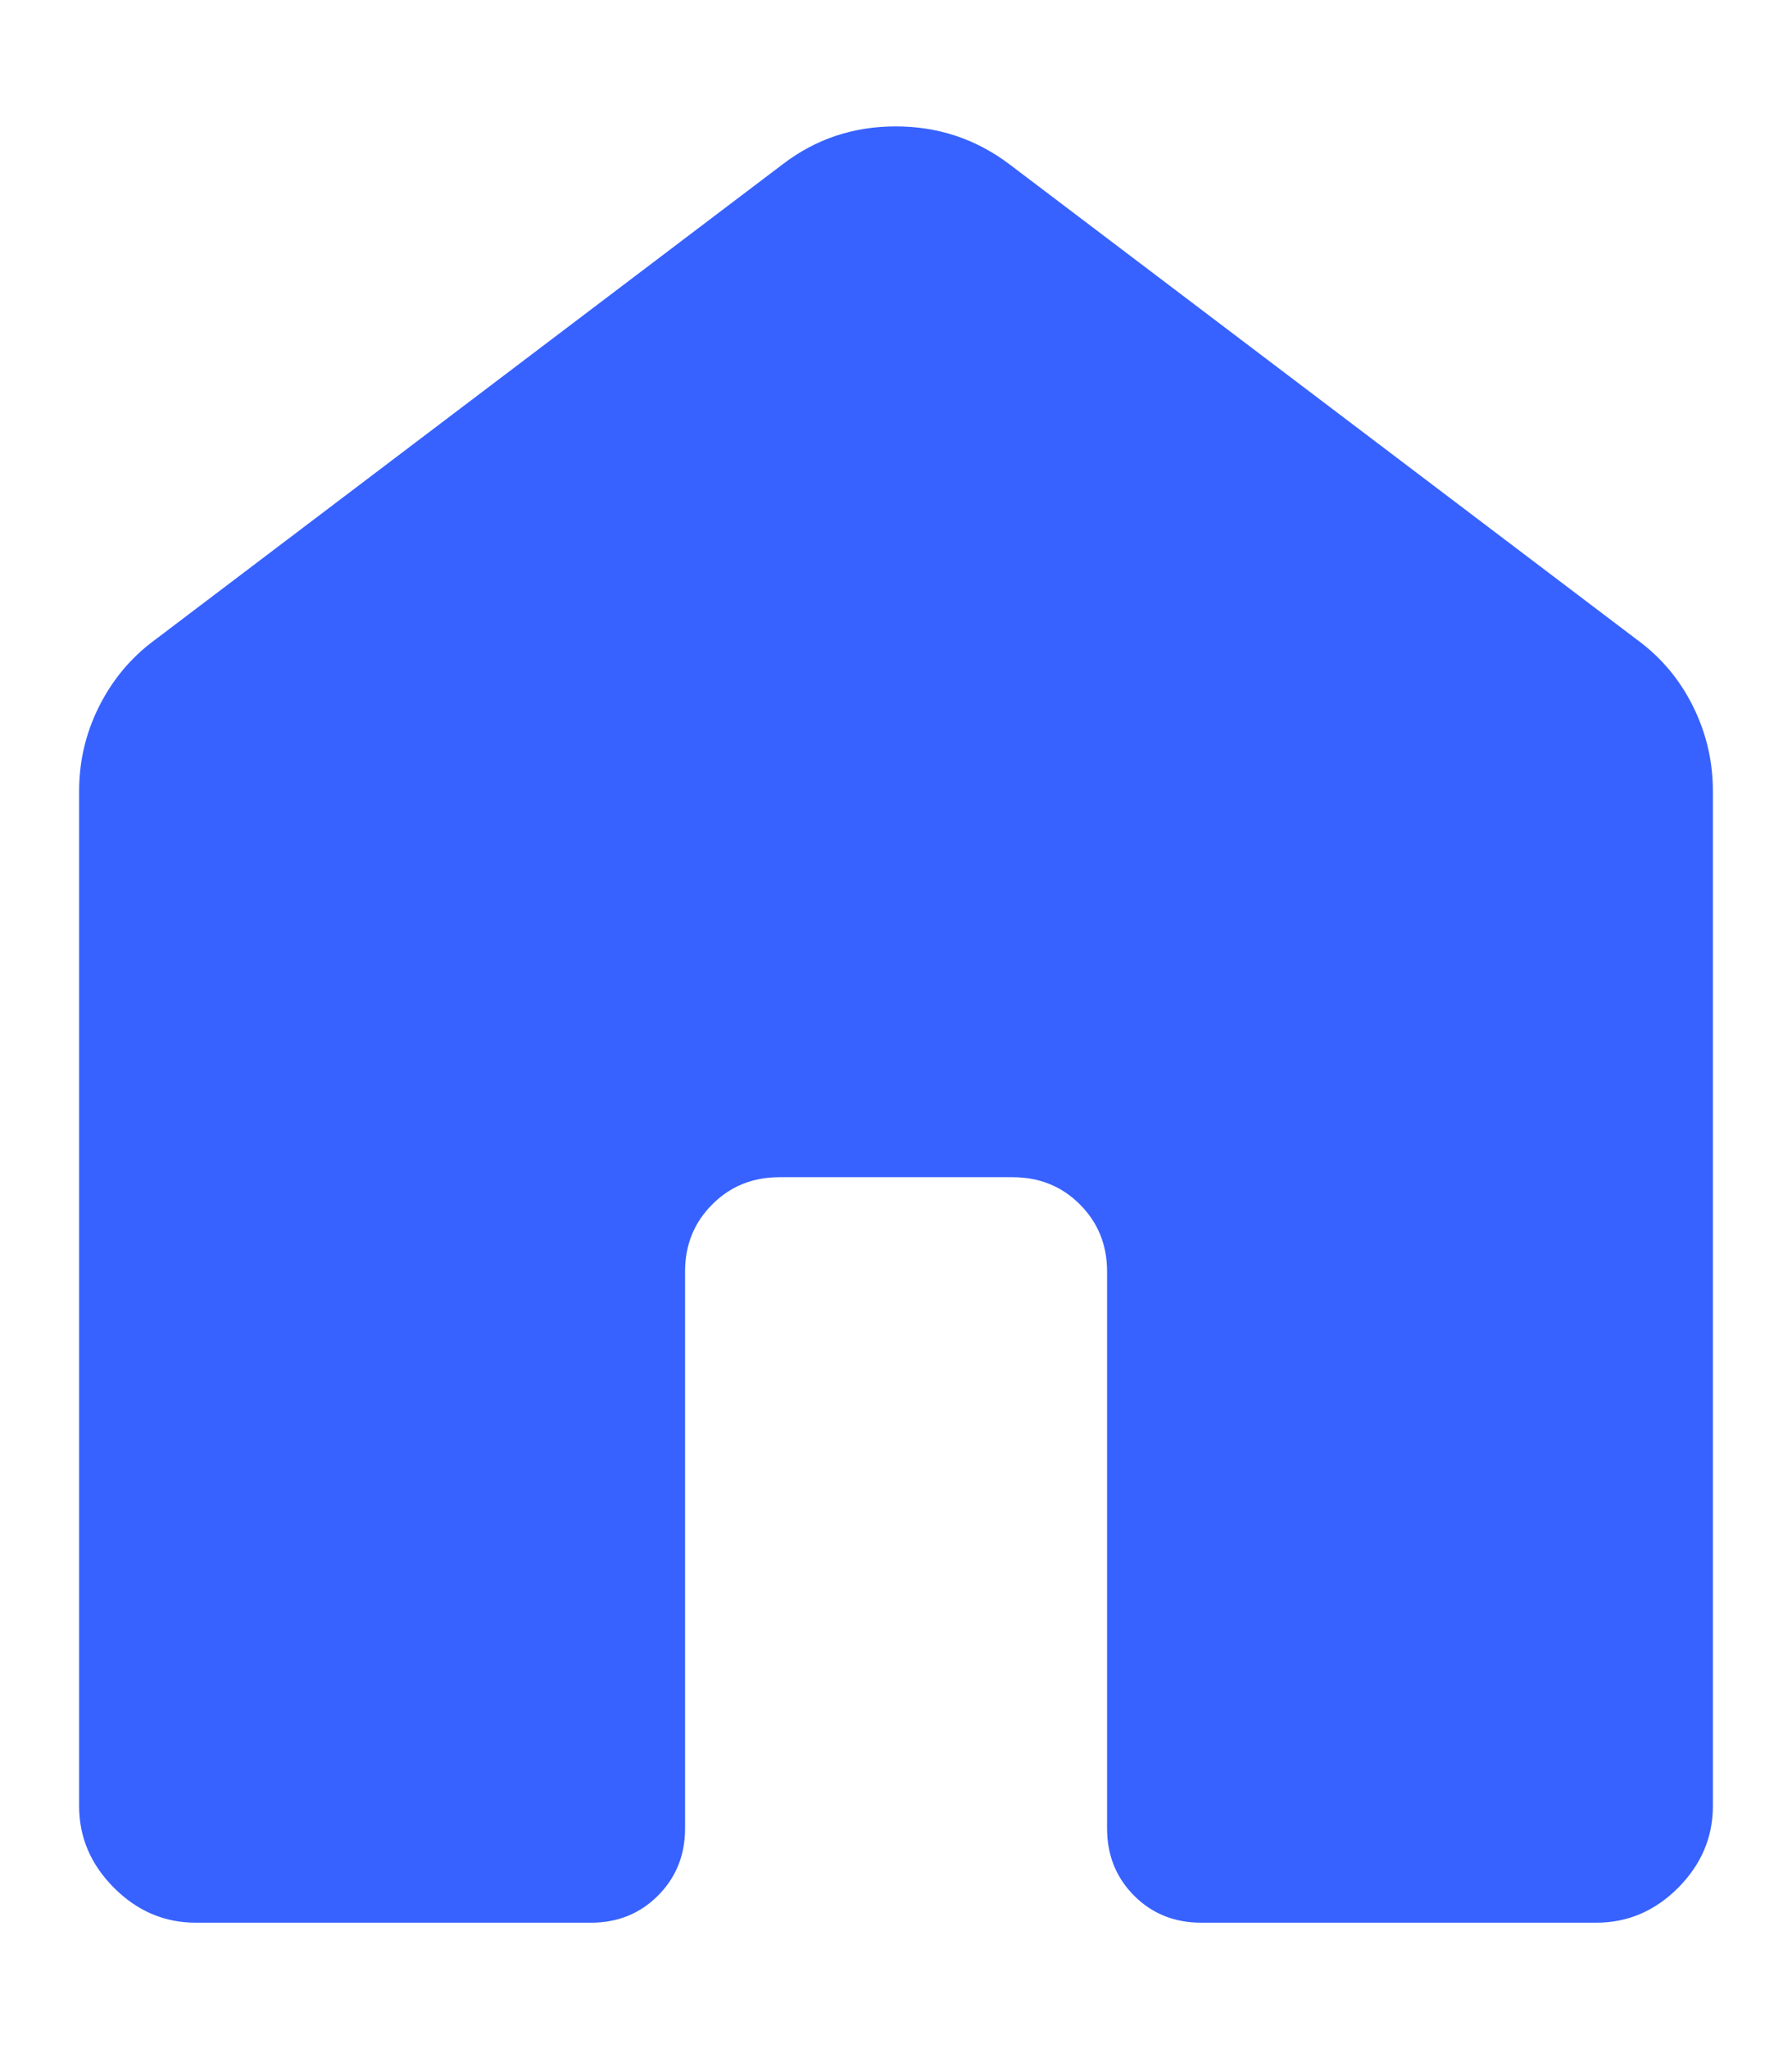 <svg width="14" height="16" viewBox="0 0 14 16" fill="none" xmlns="http://www.w3.org/2000/svg">
<path d="M0.618 14.102V6.177C0.618 5.944 0.67 5.723 0.775 5.514C0.88 5.306 1.024 5.134 1.207 4.999L6.117 1.281C6.374 1.085 6.667 0.987 6.998 0.987C7.328 0.987 7.623 1.085 7.884 1.281L12.793 4.998C12.977 5.133 13.122 5.305 13.226 5.514C13.33 5.723 13.382 5.944 13.382 6.177V14.102C13.382 14.346 13.291 14.559 13.11 14.741C12.928 14.923 12.715 15.013 12.471 15.013H9.385C9.176 15.013 9.001 14.943 8.86 14.802C8.719 14.66 8.649 14.485 8.649 14.277V9.929C8.649 9.72 8.578 9.546 8.437 9.405C8.296 9.263 8.12 9.192 7.912 9.192H6.089C5.88 9.192 5.705 9.263 5.564 9.405C5.423 9.546 5.352 9.72 5.352 9.929V14.278C5.352 14.486 5.281 14.661 5.14 14.802C4.999 14.943 4.825 15.013 4.616 15.013H1.53C1.286 15.013 1.073 14.923 0.891 14.741C0.709 14.559 0.618 14.346 0.618 14.102Z" fill="#3762FF"/>
</svg>
